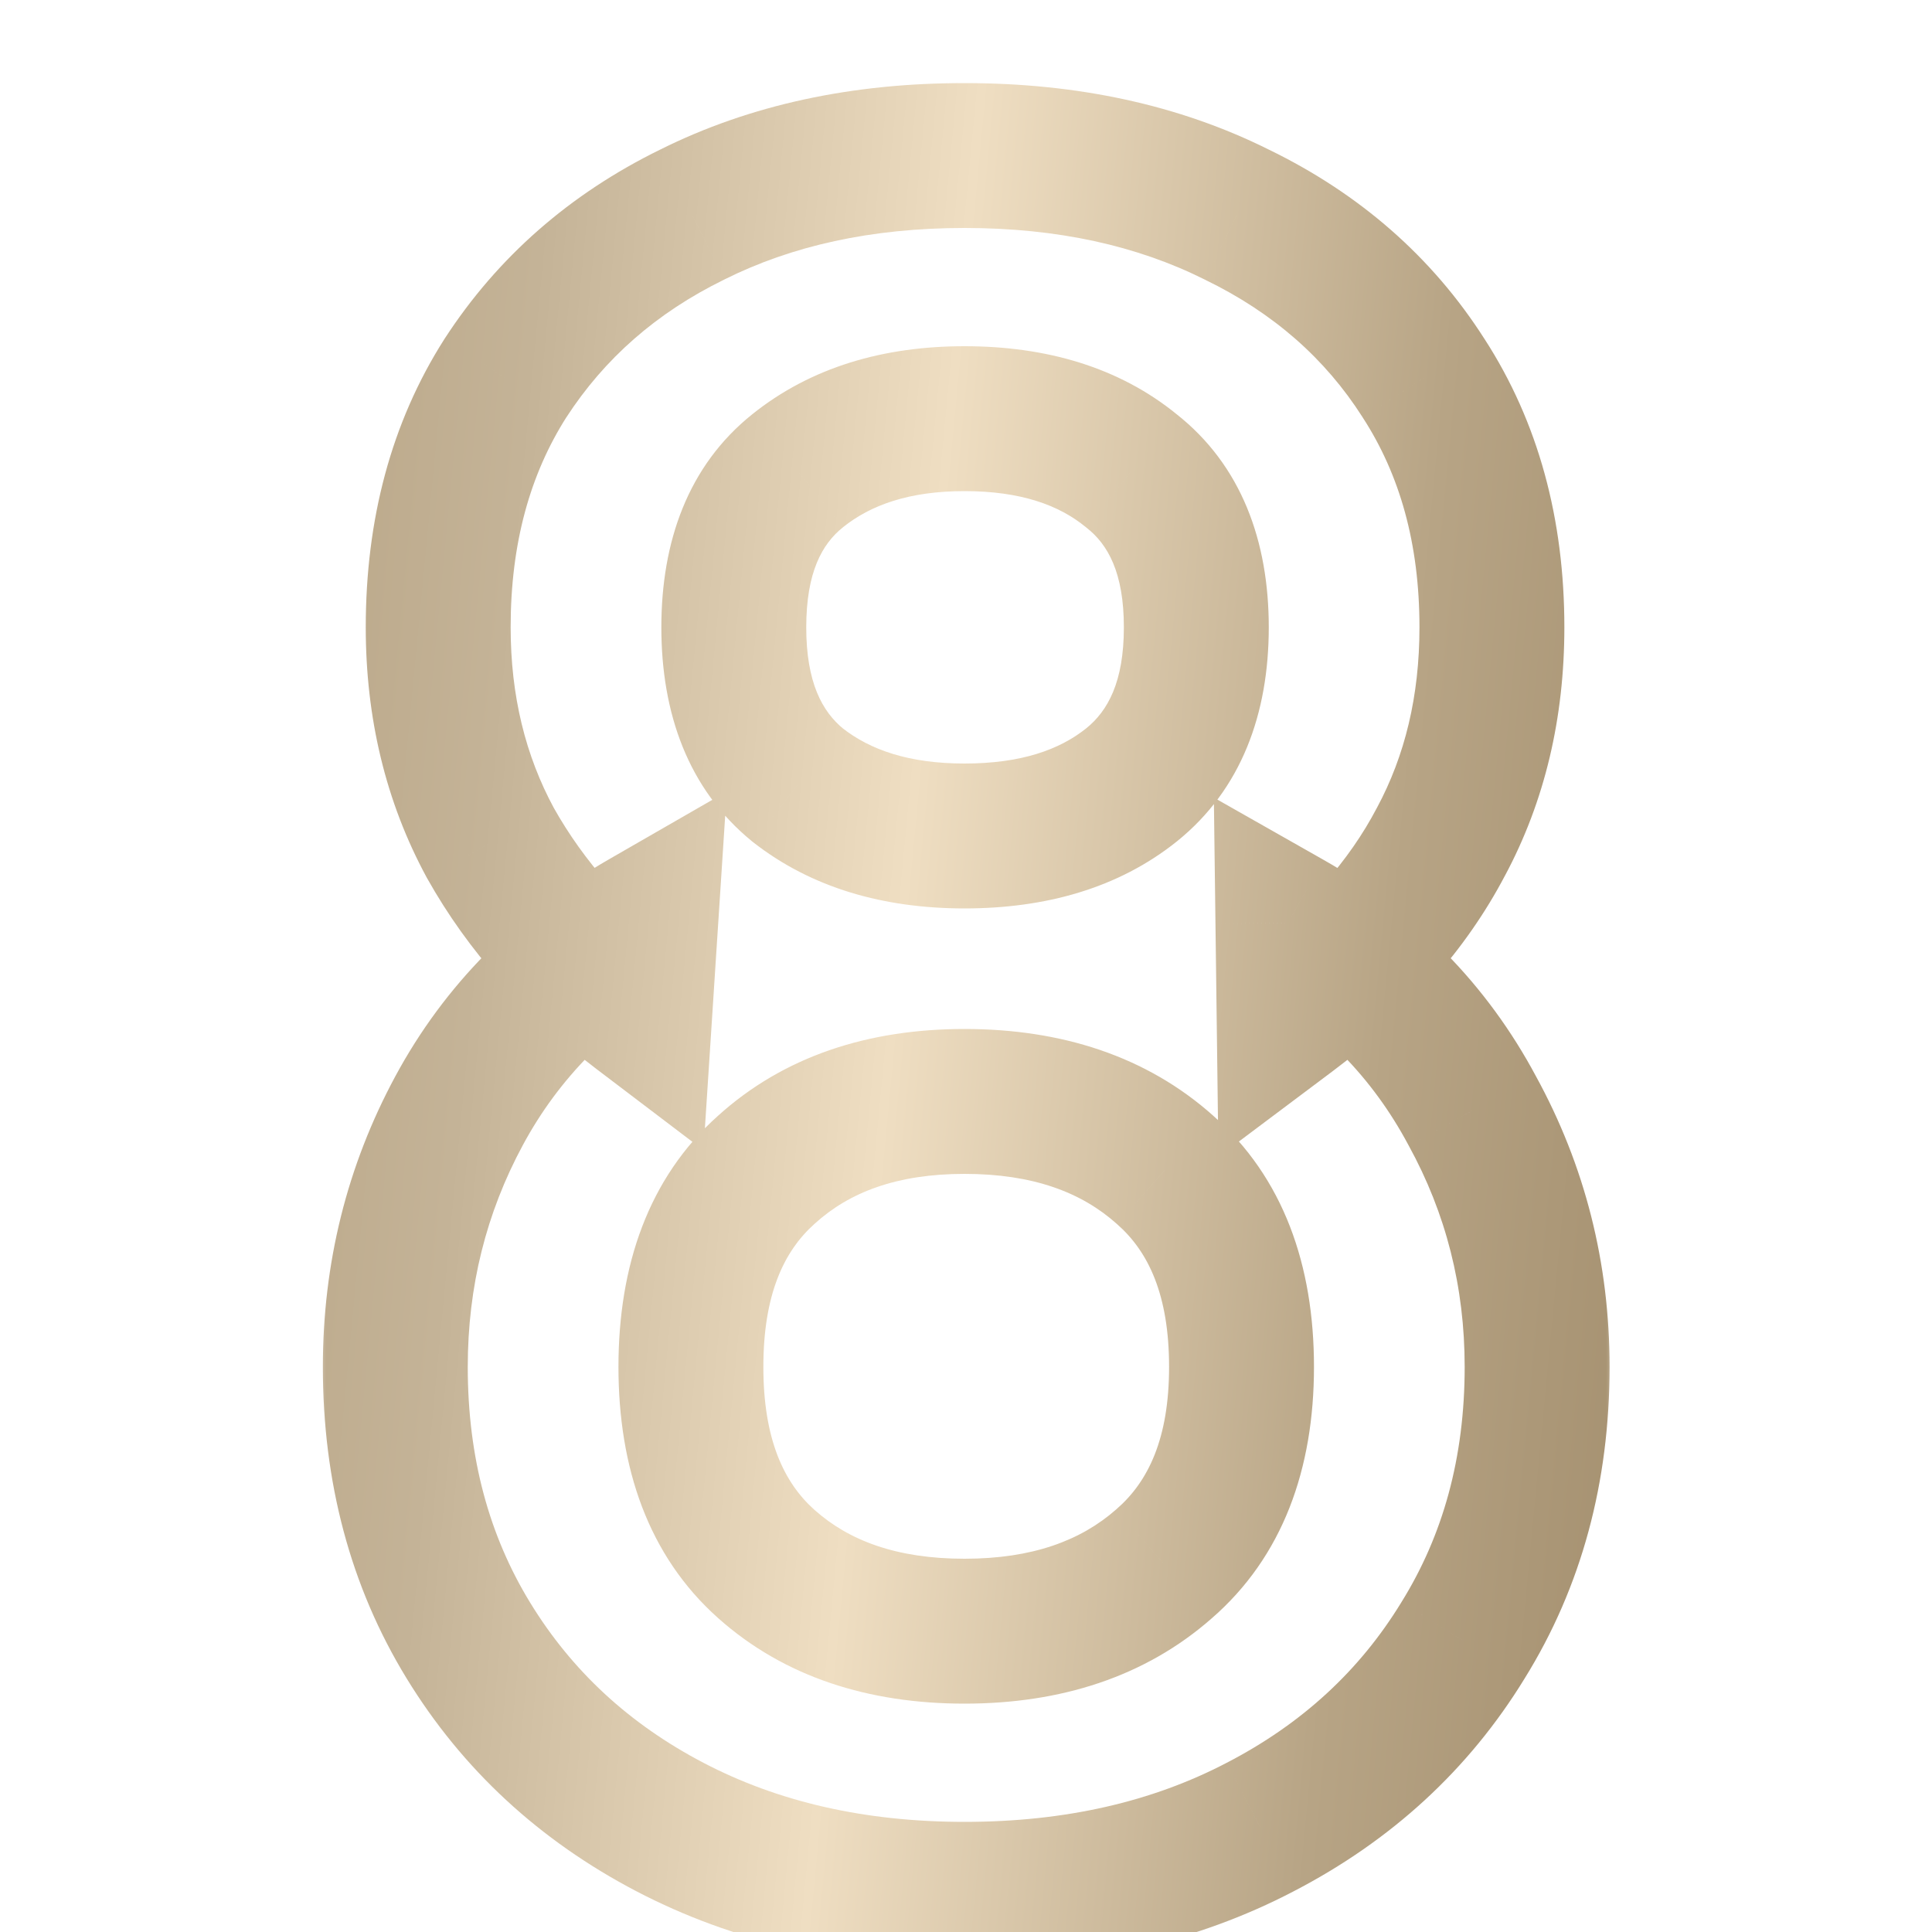 <?xml version="1.0" encoding="UTF-8"?> <svg xmlns="http://www.w3.org/2000/svg" width="80" height="80" viewBox="0 0 80 80" fill="none"><mask id="path-1-outside-1_146_87" maskUnits="userSpaceOnUse" x="13" y="3" width="54" height="79" fill="black"><rect fill="white" x="13" y="3" width="54" height="79"></rect><path d="M39.937 78.44C35.361 78.44 31.297 77.512 27.745 75.656C24.193 73.8 21.409 71.224 19.393 67.928C17.377 64.632 16.369 60.856 16.369 56.6C16.369 52.792 17.249 49.256 19.009 45.992C20.769 42.728 23.345 40.12 26.737 38.168L26.497 41.864C23.841 39.848 21.777 37.528 20.305 34.904C18.865 32.248 18.145 29.272 18.145 25.976C18.145 22.008 19.073 18.568 20.929 15.656C22.817 12.744 25.393 10.488 28.657 8.888C31.921 7.256 35.681 6.44 39.937 6.44C44.193 6.44 47.953 7.256 51.217 8.888C54.513 10.488 57.089 12.744 58.945 15.656C60.833 18.568 61.777 22.008 61.777 25.976C61.777 29.272 61.073 32.232 59.665 34.856C58.289 37.48 56.193 39.848 53.377 41.96L53.329 38.216C56.657 40.104 59.201 42.696 60.961 45.992C62.753 49.256 63.649 52.792 63.649 56.6C63.649 60.856 62.625 64.632 60.577 67.928C58.561 71.224 55.761 73.8 52.177 75.656C48.625 77.512 44.545 78.44 39.937 78.44ZM39.937 67.544C43.329 67.544 46.081 66.616 48.193 64.76C50.337 62.904 51.409 60.184 51.409 56.6C51.409 53.016 50.353 50.296 48.241 48.44C46.129 46.552 43.361 45.608 39.937 45.608C36.545 45.608 33.809 46.552 31.729 48.44C29.649 50.296 28.609 53.016 28.609 56.6C28.609 60.184 29.649 62.904 31.729 64.76C33.809 66.616 36.545 67.544 39.937 67.544ZM39.937 34.616C42.785 34.616 45.089 33.912 46.849 32.504C48.641 31.064 49.537 28.888 49.537 25.976C49.537 23.064 48.641 20.904 46.849 19.496C45.089 18.056 42.785 17.336 39.937 17.336C37.121 17.336 34.817 18.056 33.025 19.496C31.265 20.904 30.385 23.064 30.385 25.976C30.385 28.888 31.265 31.064 33.025 32.504C34.817 33.912 37.121 34.616 39.937 34.616Z"></path></mask><path d="M27.745 75.656L29.135 72.997L29.135 72.997L27.745 75.656ZM19.393 67.928L21.953 66.363L21.953 66.363L19.393 67.928ZM19.009 45.992L21.65 47.416L21.65 47.416L19.009 45.992ZM26.737 38.168L29.731 38.362L30.094 32.775L25.241 35.568L26.737 38.168ZM26.497 41.864L24.684 44.254L29.129 47.628L29.491 42.058L26.497 41.864ZM20.305 34.904L17.668 36.334L17.678 36.353L17.689 36.372L20.305 34.904ZM20.929 15.656L18.412 14.024L18.406 14.034L18.399 14.044L20.929 15.656ZM28.657 8.888L29.978 11.582L29.988 11.577L29.999 11.571L28.657 8.888ZM51.217 8.888L49.876 11.571L49.892 11.579L49.907 11.587L51.217 8.888ZM58.945 15.656L56.416 17.268L56.422 17.278L56.428 17.288L58.945 15.656ZM59.665 34.856L57.022 33.438L57.015 33.45L57.008 33.463L59.665 34.856ZM53.377 41.96L50.378 41.998L50.453 47.903L55.177 44.36L53.377 41.96ZM53.329 38.216L54.81 35.607L50.263 33.027L50.33 38.255L53.329 38.216ZM60.961 45.992L58.315 47.405L58.323 47.42L58.332 47.436L60.961 45.992ZM60.577 67.928L58.029 66.345L58.024 66.354L58.018 66.363L60.577 67.928ZM52.177 75.656L50.798 72.992L50.788 72.997L52.177 75.656ZM48.193 64.76L46.23 62.492L46.221 62.499L46.213 62.507L48.193 64.76ZM48.241 48.44L46.242 50.677L46.252 50.685L46.261 50.694L48.241 48.44ZM31.729 48.44L33.727 50.678L33.736 50.67L33.746 50.661L31.729 48.44ZM31.729 64.76L33.727 62.522L33.727 62.522L31.729 64.76ZM46.849 32.504L48.724 34.847L48.729 34.843L46.849 32.504ZM46.849 19.496L44.95 21.818L44.973 21.837L44.996 21.855L46.849 19.496ZM33.025 19.496L34.9 21.839L34.904 21.834L33.025 19.496ZM33.025 32.504L31.126 34.826L31.149 34.845L31.172 34.863L33.025 32.504ZM39.937 75.44C35.776 75.44 32.2 74.599 29.135 72.997L26.356 78.315C30.394 80.425 34.947 81.44 39.937 81.44V75.44ZM29.135 72.997C26.046 71.383 23.674 69.177 21.953 66.363L16.834 69.493C19.145 73.271 22.341 76.217 26.356 78.315L29.135 72.997ZM21.953 66.363C20.254 63.585 19.369 60.361 19.369 56.6H13.369C13.369 61.35 14.501 65.679 16.834 69.493L21.953 66.363ZM19.369 56.6C19.369 53.275 20.132 50.23 21.65 47.416L16.369 44.568C14.366 48.282 13.369 52.309 13.369 56.6H19.369ZM21.65 47.416C23.13 44.67 25.297 42.458 28.234 40.768L25.241 35.568C21.394 37.782 18.408 40.786 16.369 44.568L21.65 47.416ZM23.744 37.974L23.504 41.67L29.491 42.058L29.731 38.362L23.744 37.974ZM28.311 39.474C25.948 37.68 24.172 35.664 22.922 33.436L17.689 36.372C19.383 39.392 21.735 42.016 24.684 44.254L28.311 39.474ZM22.943 33.474C21.762 31.296 21.145 28.819 21.145 25.976H15.145C15.145 29.725 15.969 33.2 17.668 36.334L22.943 33.474ZM21.145 25.976C21.145 22.492 21.954 19.63 23.459 17.268L18.399 14.044C16.193 17.506 15.145 21.524 15.145 25.976H21.145ZM23.447 17.288C25.025 14.854 27.177 12.954 29.978 11.582L27.337 6.194C23.609 8.021 20.61 10.634 18.412 14.024L23.447 17.288ZM29.999 11.571C32.782 10.18 36.07 9.44 39.937 9.44V3.44C35.293 3.44 31.06 4.332 27.316 6.205L29.999 11.571ZM39.937 9.44C43.805 9.44 47.092 10.18 49.876 11.571L52.559 6.205C48.814 4.332 44.582 3.44 39.937 3.44V9.44ZM49.907 11.587C52.736 12.96 54.876 14.853 56.416 17.268L61.475 14.044C59.303 10.635 56.291 8.016 52.528 6.189L49.907 11.587ZM56.428 17.288C57.958 19.647 58.777 22.502 58.777 25.976H64.777C64.777 21.514 63.709 17.489 61.463 14.024L56.428 17.288ZM58.777 25.976C58.777 28.831 58.172 31.295 57.022 33.438L62.309 36.275C63.975 33.169 64.777 29.713 64.777 25.976H58.777ZM57.008 33.463C55.875 35.624 54.103 37.666 51.577 39.56L55.177 44.36C58.284 42.03 60.704 39.336 62.322 36.249L57.008 33.463ZM56.377 41.922L56.329 38.178L50.33 38.255L50.378 41.998L56.377 41.922ZM51.849 40.825C54.696 42.44 56.829 44.623 58.315 47.405L63.608 44.579C61.573 40.769 58.619 37.768 54.81 35.607L51.849 40.825ZM58.332 47.436C59.875 50.247 60.649 53.285 60.649 56.6H66.649C66.649 52.299 65.632 48.265 63.591 44.548L58.332 47.436ZM60.649 56.6C60.649 60.352 59.754 63.569 58.029 66.345L63.126 69.511C65.497 65.695 66.649 61.359 66.649 56.6H60.649ZM58.018 66.363C56.301 69.17 53.918 71.376 50.798 72.992L53.557 78.32C57.604 76.224 60.822 73.278 63.137 69.493L58.018 66.363ZM50.788 72.997C47.725 74.597 44.134 75.44 39.937 75.44V81.44C44.956 81.44 49.526 80.427 53.567 78.315L50.788 72.997ZM39.937 70.544C43.901 70.544 47.406 69.445 50.174 67.013L46.213 62.507C44.756 63.787 42.758 64.544 39.937 64.544V70.544ZM50.157 67.028C53.126 64.458 54.409 60.807 54.409 56.6H48.409C48.409 59.561 47.549 61.35 46.23 62.492L50.157 67.028ZM54.409 56.6C54.409 52.407 53.151 48.761 50.222 46.187L46.261 50.694C47.556 51.831 48.409 53.625 48.409 56.6H54.409ZM50.241 46.203C47.469 43.726 43.937 42.608 39.937 42.608V48.608C42.785 48.608 44.79 49.378 46.242 50.677L50.241 46.203ZM39.937 42.608C35.963 42.608 32.455 43.73 29.713 46.219L33.746 50.661C35.164 49.374 37.128 48.608 39.937 48.608V42.608ZM29.732 46.202C26.843 48.78 25.609 52.421 25.609 56.6H31.609C31.609 53.611 32.456 51.812 33.727 50.678L29.732 46.202ZM25.609 56.6C25.609 60.779 26.843 64.42 29.732 66.998L33.727 62.522C32.456 61.388 31.609 59.589 31.609 56.6H25.609ZM29.732 66.998C32.475 69.446 35.976 70.544 39.937 70.544V64.544C37.115 64.544 35.144 63.786 33.727 62.522L29.732 66.998ZM39.937 37.616C43.283 37.616 46.304 36.782 48.724 34.847L44.975 30.161C43.874 31.042 42.287 31.616 39.937 31.616V37.616ZM48.729 34.843C51.412 32.686 52.537 29.533 52.537 25.976H46.537C46.537 28.243 45.87 29.442 44.97 30.166L48.729 34.843ZM52.537 25.976C52.537 22.423 51.413 19.267 48.703 17.137L44.996 21.855C45.87 22.541 46.537 23.705 46.537 25.976H52.537ZM48.749 17.174C46.329 15.194 43.299 14.336 39.937 14.336V20.336C42.272 20.336 43.85 20.918 44.95 21.818L48.749 17.174ZM39.937 14.336C36.596 14.336 33.583 15.2 31.146 17.157L34.904 21.834C36.052 20.912 37.646 20.336 39.937 20.336V14.336ZM31.151 17.153C28.481 19.289 27.385 22.441 27.385 25.976H33.385C33.385 23.687 34.049 22.519 34.9 21.839L31.151 17.153ZM27.385 25.976C27.385 29.514 28.482 32.663 31.126 34.826L34.925 30.182C34.049 29.465 33.385 28.262 33.385 25.976H27.385ZM31.172 34.863C33.607 36.776 36.611 37.616 39.937 37.616V31.616C37.631 31.616 36.027 31.047 34.879 30.145L31.172 34.863Z" fill="url(#paint0_linear_146_87)" mask="url(#path-1-outside-1_146_87)"></path><defs><linearGradient id="paint0_linear_146_87" x1="-1.6" y1="14.667" x2="99.714" y2="24.361" gradientUnits="userSpaceOnUse"><stop stop-color="#9A8463"></stop><stop offset="0.093" stop-color="#B5A181"></stop><stop offset="0.23" stop-color="#C4B397"></stop><stop offset="0.403" stop-color="#EFDEC2"></stop><stop offset="0.603" stop-color="#B7A485"></stop><stop offset="0.836" stop-color="#957F5D"></stop></linearGradient></defs></svg> 